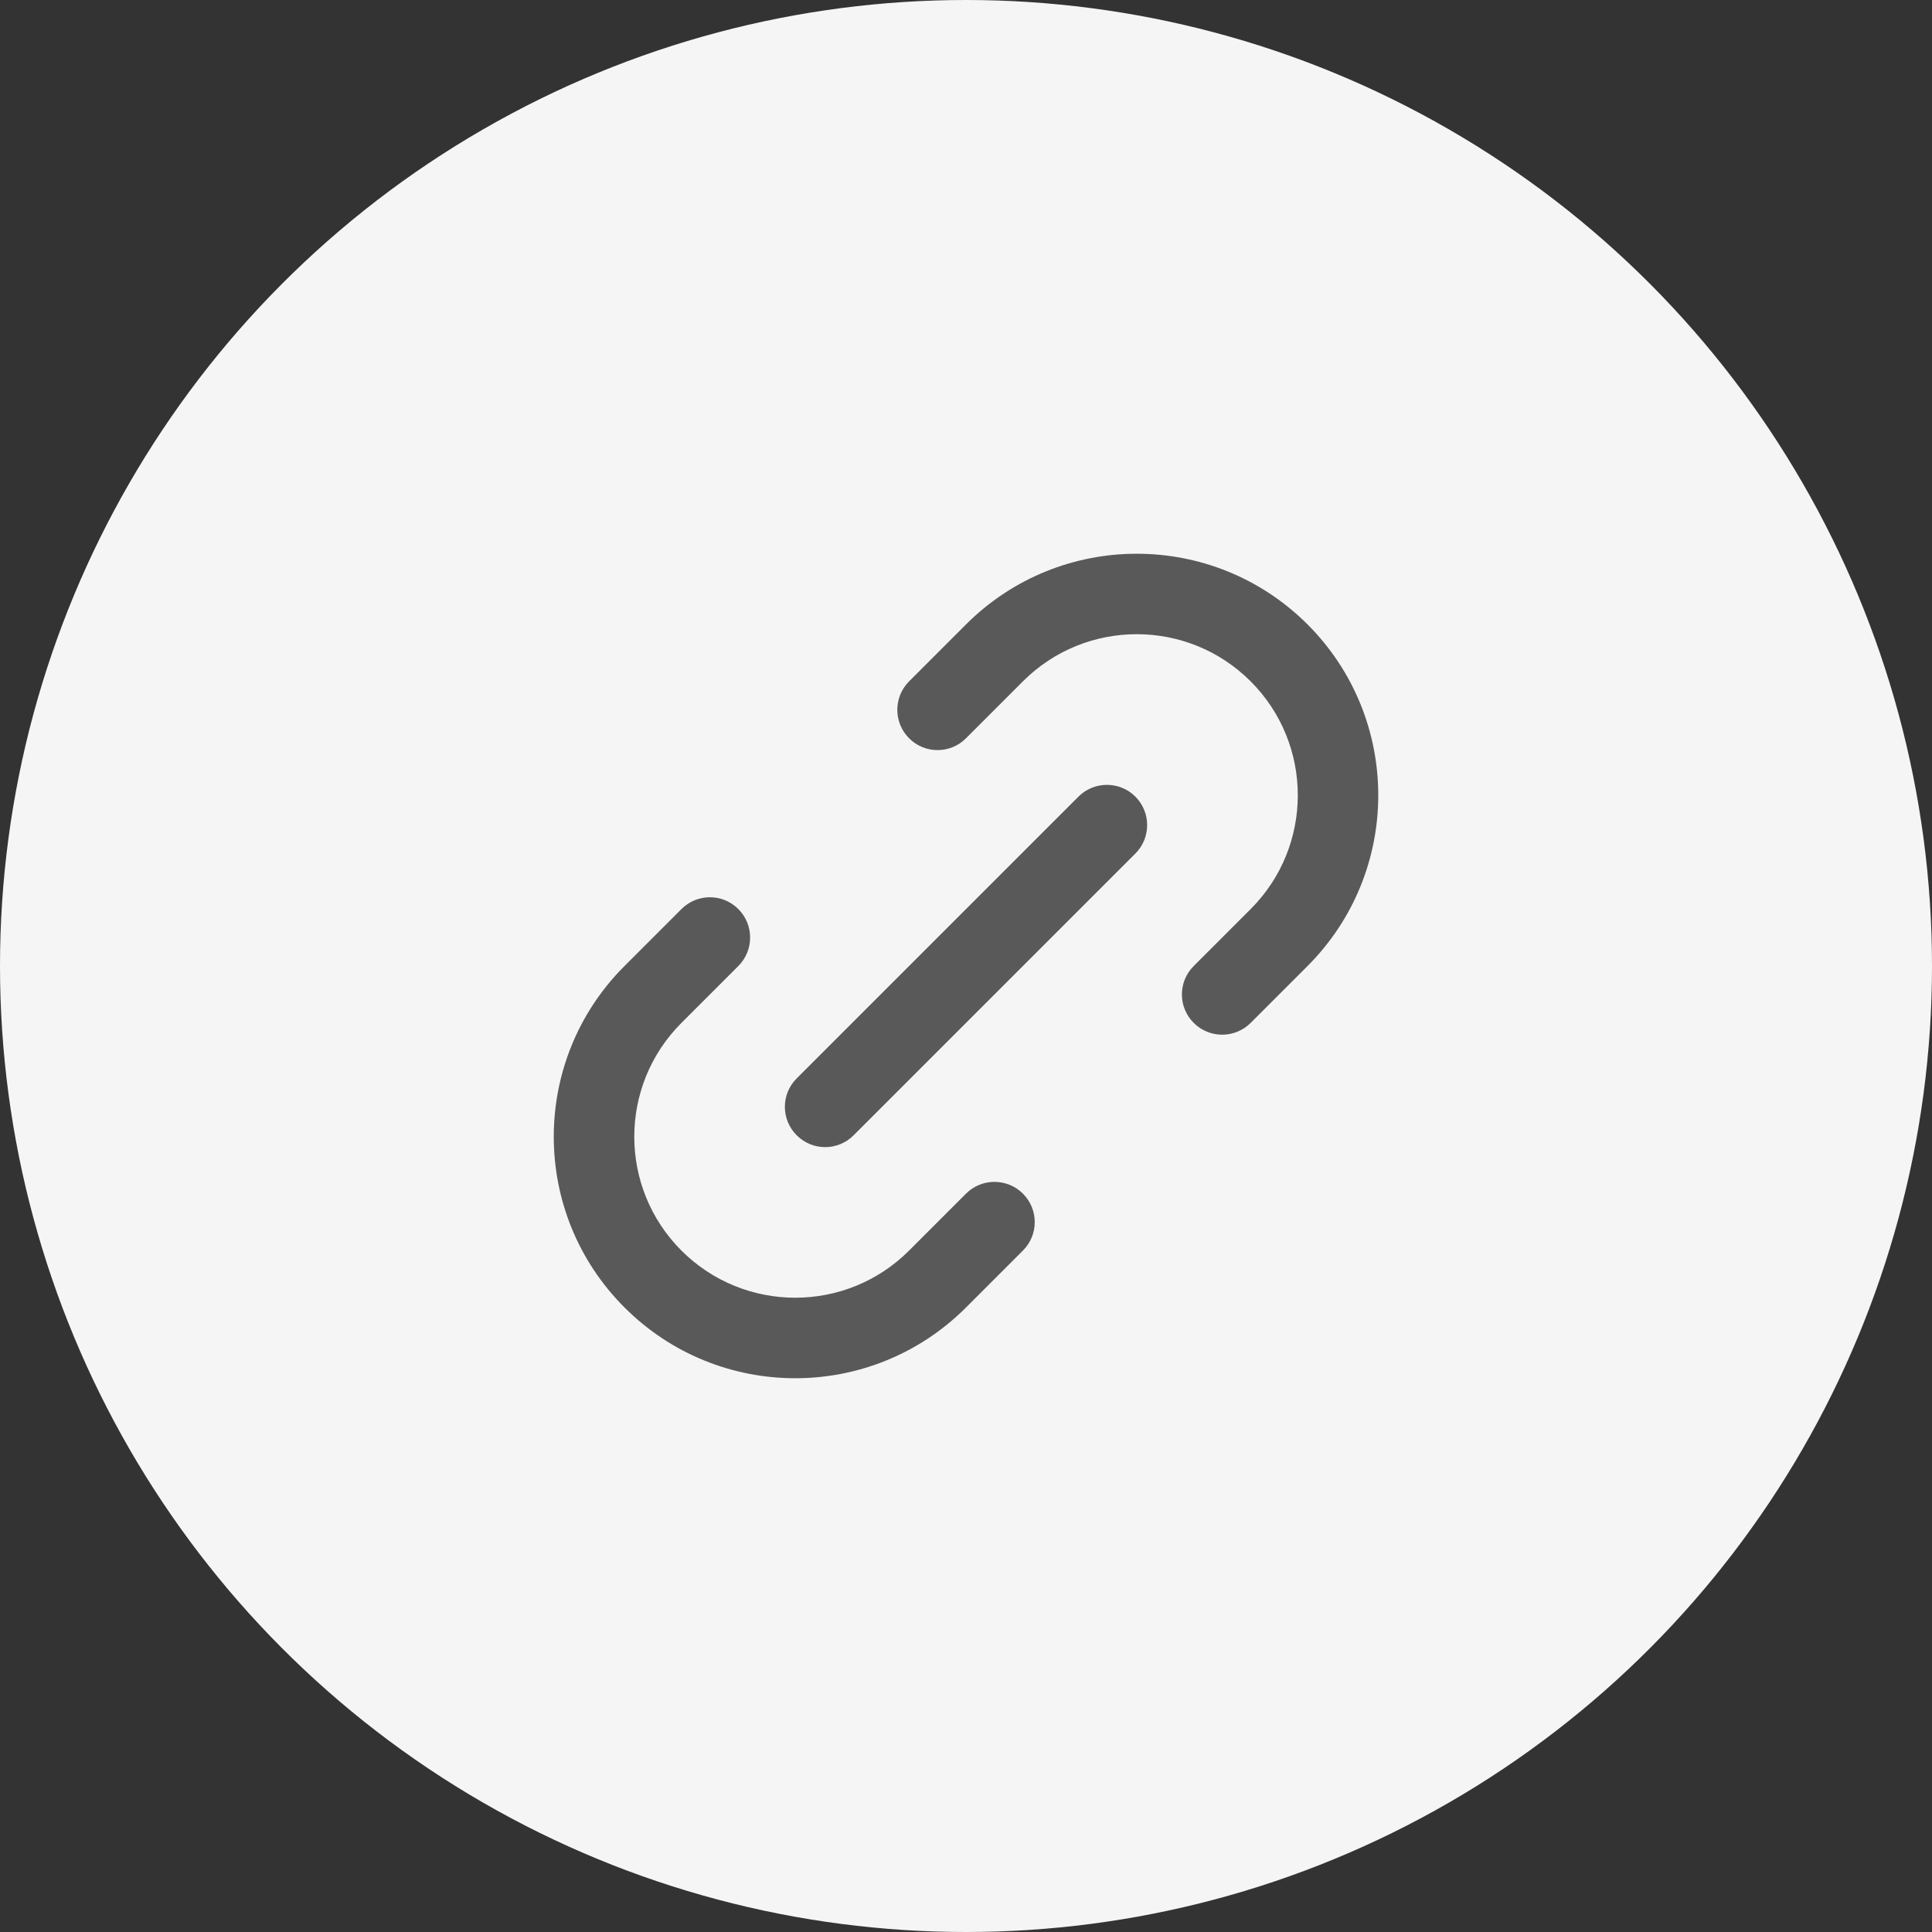 <svg width="24" height="24" viewBox="0 0 24 24" fill="none" xmlns="http://www.w3.org/2000/svg"><rect x="0" y="0" width="24" height="24" fill="#333333" stroke="none"/><g clip-path="url(#clip0_1187_11004)"><circle cx="12" cy="12" r="12" fill="#F5F5F5"/><path d="M12 7.757C13.172 6.586 15.071 6.586 16.243 7.757C17.414 8.929 17.414 10.828 16.243 12L15.536 12.707C15.341 12.902 15.024 12.902 14.829 12.707C14.633 12.512 14.633 12.195 14.829 12L15.536 11.293C16.317 10.512 16.317 9.245 15.536 8.464C14.755 7.683 13.488 7.683 12.707 8.464L12 9.171C11.805 9.367 11.488 9.367 11.293 9.171C11.098 8.976 11.098 8.659 11.293 8.464L12 7.757ZM14.104 9.896C14.299 10.091 14.299 10.408 14.104 10.603L10.604 14.103C10.409 14.299 10.092 14.299 9.897 14.103C9.701 13.908 9.701 13.591 9.897 13.396L13.397 9.896C13.592 9.701 13.909 9.701 14.104 9.896ZM9.172 11.293C9.367 11.488 9.367 11.805 9.172 12L8.465 12.707C7.684 13.488 7.684 14.754 8.465 15.535C9.246 16.316 10.512 16.316 11.293 15.535L12 14.828C12.195 14.633 12.512 14.633 12.707 14.828C12.903 15.023 12.903 15.34 12.707 15.535L12 16.242C10.829 17.414 8.929 17.414 7.758 16.242C6.586 15.071 6.586 13.171 7.758 12L8.465 11.293C8.66 11.097 8.977 11.097 9.172 11.293Z" fill="#595959"/></g><defs><clipPath id="clip0_1187_11004"><rect width="24" height="24" fill="white"/></clipPath></defs></svg>
